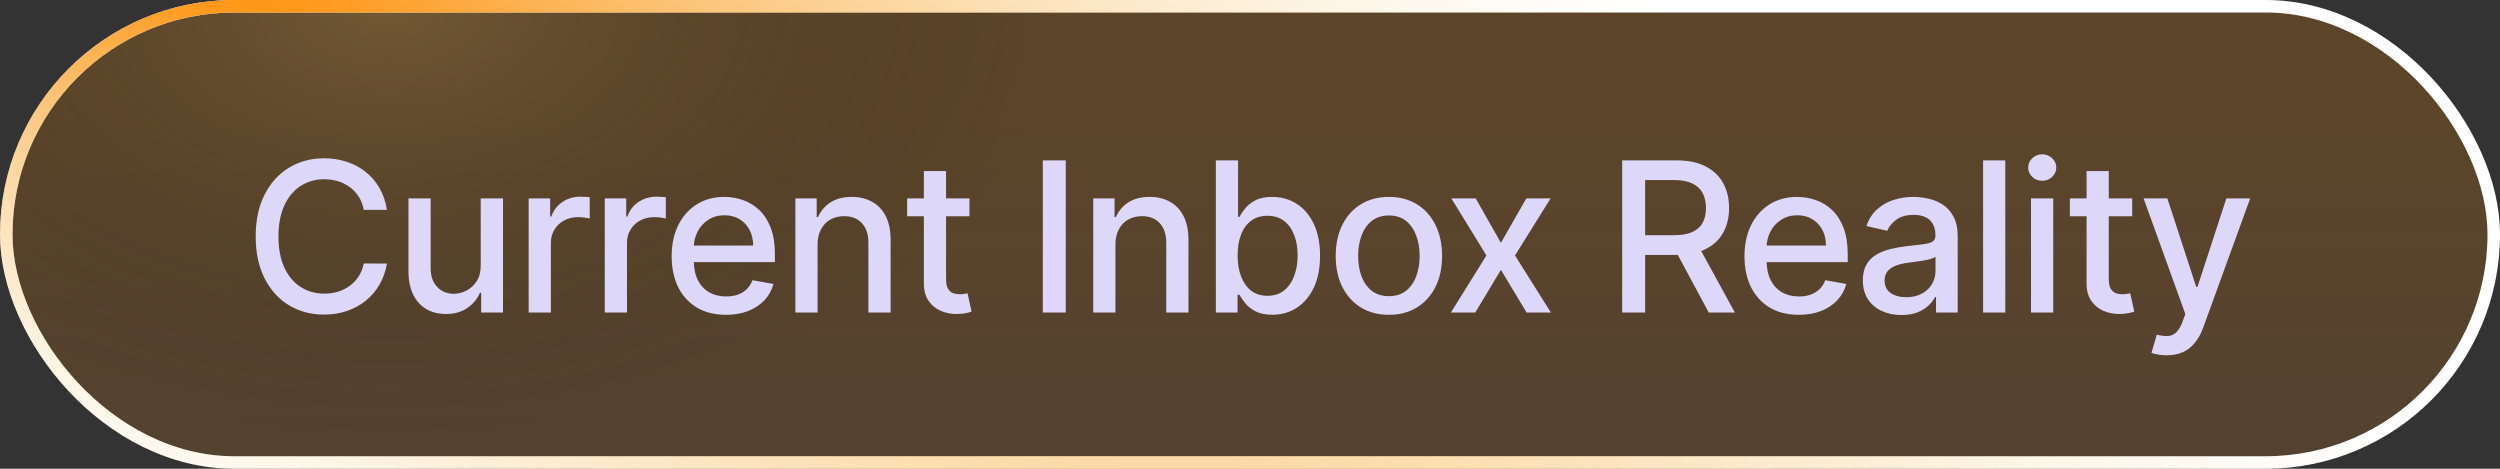 <svg width="160" height="30" viewBox="0 0 160 30" fill="none" xmlns="http://www.w3.org/2000/svg">
<rect x="0" y="0" width="160" height="30" fill="#333333" stroke="none"/>
<rect x="0.4" y="0.4" width="159.2" height="29.2" rx="14.6" fill="url(#paint0_linear_610_72)" fill-opacity="0.2"/>
<rect x="0.4" y="0.4" width="159.2" height="29.2" rx="14.6" fill="url(#paint1_radial_610_72)" fill-opacity="0.3" style="mix-blend-mode:screen"/>
<rect x="0.4" y="0.4" width="159.2" height="29.2" rx="14.6" stroke="white" stroke-width="0.8" style="mix-blend-mode:soft-light"/>
<rect x="0.4" y="0.4" width="159.2" height="29.2" rx="14.6" stroke="url(#paint2_radial_610_72)" stroke-width="0.8" style="mix-blend-mode:plus-lighter"/>
<path d="M24.765 13.43H23.281C23.224 13.113 23.118 12.834 22.963 12.593C22.807 12.352 22.617 12.148 22.392 11.98C22.167 11.812 21.915 11.685 21.636 11.599C21.361 11.514 21.067 11.471 20.757 11.471C20.196 11.471 19.694 11.612 19.25 11.894C18.809 12.176 18.46 12.59 18.204 13.135C17.95 13.68 17.823 14.346 17.823 15.132C17.823 15.924 17.95 16.593 18.204 17.138C18.46 17.683 18.811 18.095 19.255 18.374C19.698 18.653 20.197 18.792 20.752 18.792C21.059 18.792 21.351 18.751 21.627 18.669C21.906 18.583 22.158 18.458 22.383 18.293C22.608 18.128 22.798 17.927 22.953 17.689C23.112 17.449 23.221 17.173 23.281 16.862L24.765 16.867C24.685 17.346 24.532 17.786 24.303 18.189C24.078 18.588 23.788 18.933 23.433 19.225C23.082 19.514 22.679 19.737 22.226 19.895C21.773 20.054 21.278 20.133 20.742 20.133C19.899 20.133 19.148 19.933 18.489 19.534C17.83 19.132 17.31 18.556 16.93 17.808C16.552 17.06 16.364 16.168 16.364 15.132C16.364 14.092 16.554 13.2 16.934 12.455C17.315 11.707 17.835 11.133 18.494 10.734C19.153 10.332 19.903 10.13 20.742 10.13C21.259 10.13 21.741 10.205 22.188 10.354C22.638 10.5 23.042 10.715 23.4 11C23.758 11.282 24.055 11.628 24.289 12.037C24.524 12.442 24.682 12.907 24.765 13.43ZM30.766 16.972V12.698H32.193V20H30.795V18.735H30.719C30.551 19.125 30.282 19.45 29.911 19.71C29.543 19.967 29.085 20.095 28.537 20.095C28.068 20.095 27.652 19.992 27.291 19.786C26.933 19.577 26.651 19.268 26.445 18.859C26.242 18.45 26.141 17.945 26.141 17.342V12.698H27.562V17.171C27.562 17.669 27.7 18.065 27.976 18.36C28.251 18.655 28.61 18.802 29.05 18.802C29.316 18.802 29.581 18.735 29.844 18.602C30.11 18.469 30.331 18.268 30.505 17.998C30.682 17.729 30.77 17.387 30.766 16.972ZM33.835 20V12.698H35.209V13.858H35.285C35.418 13.465 35.653 13.156 35.989 12.931C36.328 12.702 36.711 12.588 37.139 12.588C37.228 12.588 37.332 12.591 37.453 12.598C37.576 12.604 37.673 12.612 37.743 12.621V13.981C37.686 13.965 37.584 13.948 37.438 13.929C37.293 13.907 37.147 13.896 37.001 13.896C36.665 13.896 36.366 13.967 36.103 14.11C35.843 14.249 35.637 14.444 35.485 14.694C35.332 14.942 35.256 15.224 35.256 15.541V20H33.835ZM38.705 20V12.698H40.079V13.858H40.155C40.288 13.465 40.523 13.156 40.859 12.931C41.198 12.702 41.581 12.588 42.009 12.588C42.098 12.588 42.203 12.591 42.323 12.598C42.447 12.604 42.543 12.612 42.613 12.621V13.981C42.556 13.965 42.455 13.948 42.309 13.929C42.163 13.907 42.017 13.896 41.871 13.896C41.535 13.896 41.236 13.967 40.973 14.11C40.713 14.249 40.507 14.444 40.355 14.694C40.203 14.942 40.127 15.224 40.127 15.541V20H38.705ZM46.461 20.147C45.742 20.147 45.122 19.994 44.602 19.686C44.086 19.376 43.686 18.94 43.404 18.379C43.126 17.815 42.986 17.154 42.986 16.396C42.986 15.648 43.126 14.989 43.404 14.419C43.686 13.848 44.08 13.403 44.583 13.083C45.09 12.763 45.683 12.602 46.361 12.602C46.773 12.602 47.173 12.671 47.559 12.807C47.946 12.943 48.293 13.157 48.601 13.449C48.908 13.74 49.151 14.119 49.328 14.585C49.506 15.048 49.594 15.61 49.594 16.273V16.777H43.789V15.712H48.201C48.201 15.338 48.125 15.007 47.973 14.718C47.821 14.427 47.607 14.197 47.331 14.029C47.059 13.861 46.739 13.777 46.371 13.777C45.972 13.777 45.623 13.875 45.325 14.072C45.03 14.265 44.802 14.518 44.641 14.832C44.482 15.143 44.403 15.48 44.403 15.845V16.677C44.403 17.165 44.488 17.58 44.66 17.922C44.834 18.265 45.076 18.526 45.387 18.707C45.697 18.884 46.06 18.973 46.476 18.973C46.745 18.973 46.991 18.935 47.212 18.859C47.434 18.78 47.626 18.663 47.788 18.507C47.949 18.352 48.073 18.16 48.158 17.932L49.504 18.174C49.396 18.571 49.203 18.918 48.924 19.216C48.648 19.51 48.301 19.74 47.883 19.905C47.468 20.067 46.994 20.147 46.461 20.147ZM52.325 15.664V20H50.904V12.698H52.268V13.886H52.358C52.526 13.499 52.79 13.189 53.148 12.954C53.509 12.72 53.964 12.602 54.512 12.602C55.01 12.602 55.446 12.707 55.82 12.916C56.194 13.122 56.484 13.43 56.69 13.839C56.896 14.247 56.999 14.753 56.999 15.355V20H55.577V15.526C55.577 14.997 55.439 14.583 55.163 14.286C54.888 13.984 54.509 13.834 54.027 13.834C53.698 13.834 53.404 13.905 53.148 14.048C52.894 14.19 52.693 14.4 52.544 14.675C52.398 14.948 52.325 15.277 52.325 15.664ZM62.046 12.698V13.839H58.057V12.698H62.046ZM59.127 10.948H60.548V17.856C60.548 18.132 60.59 18.339 60.672 18.479C60.755 18.615 60.861 18.708 60.991 18.759C61.124 18.807 61.268 18.831 61.423 18.831C61.537 18.831 61.637 18.823 61.723 18.807C61.808 18.791 61.875 18.778 61.922 18.769L62.179 19.943C62.097 19.975 61.979 20.006 61.827 20.038C61.675 20.073 61.485 20.092 61.257 20.095C60.883 20.101 60.534 20.035 60.211 19.895C59.888 19.756 59.626 19.54 59.426 19.249C59.227 18.957 59.127 18.591 59.127 18.151V10.948ZM68.209 10.264V20H66.74V10.264H68.209ZM71.388 15.664V20H69.967V12.698H71.331V13.886H71.421C71.589 13.499 71.853 13.189 72.211 12.954C72.572 12.72 73.027 12.602 73.575 12.602C74.073 12.602 74.508 12.707 74.882 12.916C75.257 13.122 75.546 13.43 75.752 13.839C75.959 14.247 76.061 14.753 76.061 15.355V20H74.64V15.526C74.64 14.997 74.502 14.583 74.226 14.286C73.951 13.984 73.572 13.834 73.09 13.834C72.76 13.834 72.467 13.905 72.211 14.048C71.957 14.19 71.756 14.4 71.607 14.675C71.461 14.948 71.388 15.277 71.388 15.664ZM77.814 20V10.264H79.236V13.881H79.321C79.404 13.729 79.523 13.553 79.678 13.354C79.833 13.154 80.049 12.98 80.325 12.831C80.6 12.679 80.965 12.602 81.418 12.602C82.007 12.602 82.534 12.752 82.996 13.049C83.459 13.347 83.822 13.777 84.085 14.338C84.351 14.899 84.484 15.574 84.484 16.363C84.484 17.152 84.353 17.829 84.09 18.393C83.827 18.954 83.465 19.387 83.006 19.691C82.546 19.992 82.022 20.143 81.432 20.143C80.989 20.143 80.626 20.068 80.344 19.919C80.065 19.77 79.846 19.596 79.687 19.396C79.529 19.197 79.407 19.019 79.321 18.864H79.203V20H77.814ZM79.207 16.349C79.207 16.862 79.282 17.312 79.431 17.699C79.58 18.086 79.795 18.388 80.077 18.607C80.359 18.823 80.705 18.93 81.114 18.93C81.538 18.93 81.893 18.818 82.179 18.593C82.464 18.365 82.679 18.055 82.825 17.666C82.974 17.276 83.049 16.837 83.049 16.349C83.049 15.867 82.976 15.434 82.83 15.051C82.687 14.667 82.472 14.365 82.183 14.143C81.898 13.921 81.541 13.81 81.114 13.81C80.702 13.81 80.353 13.916 80.068 14.129C79.786 14.341 79.572 14.637 79.426 15.018C79.28 15.398 79.207 15.842 79.207 16.349ZM88.889 20.147C88.204 20.147 87.607 19.991 87.097 19.677C86.586 19.363 86.19 18.924 85.908 18.36C85.626 17.796 85.485 17.136 85.485 16.382C85.485 15.625 85.626 14.962 85.908 14.395C86.19 13.828 86.586 13.387 87.097 13.073C87.607 12.759 88.204 12.602 88.889 12.602C89.573 12.602 90.171 12.759 90.681 13.073C91.191 13.387 91.588 13.828 91.87 14.395C92.152 14.962 92.293 15.625 92.293 16.382C92.293 17.136 92.152 17.796 91.87 18.36C91.588 18.924 91.191 19.363 90.681 19.677C90.171 19.991 89.573 20.147 88.889 20.147ZM88.894 18.954C89.337 18.954 89.705 18.837 89.996 18.602C90.288 18.368 90.504 18.055 90.643 17.666C90.786 17.276 90.857 16.846 90.857 16.377C90.857 15.911 90.786 15.483 90.643 15.094C90.504 14.701 90.288 14.385 89.996 14.148C89.705 13.91 89.337 13.791 88.894 13.791C88.447 13.791 88.076 13.91 87.781 14.148C87.49 14.385 87.272 14.701 87.13 15.094C86.99 15.483 86.921 15.911 86.921 16.377C86.921 16.846 86.99 17.276 87.13 17.666C87.272 18.055 87.49 18.368 87.781 18.602C88.076 18.837 88.447 18.954 88.894 18.954ZM94.446 12.698L96.058 15.541L97.684 12.698H99.238L96.961 16.349L99.257 20H97.703L96.058 17.271L94.418 20H92.858L95.131 16.349L92.887 12.698H94.446ZM103.819 20V10.264H107.29C108.044 10.264 108.67 10.393 109.168 10.653C109.669 10.913 110.043 11.273 110.29 11.732C110.537 12.189 110.661 12.717 110.661 13.316C110.661 13.912 110.536 14.436 110.285 14.889C110.038 15.339 109.664 15.69 109.163 15.94C108.666 16.19 108.04 16.316 107.285 16.316H104.656V15.051H107.152C107.628 15.051 108.014 14.983 108.312 14.847C108.613 14.71 108.834 14.512 108.973 14.252C109.112 13.992 109.182 13.68 109.182 13.316C109.182 12.948 109.111 12.629 108.968 12.36C108.829 12.091 108.608 11.885 108.307 11.742C108.009 11.596 107.618 11.523 107.133 11.523H105.289V20H103.819ZM108.626 15.607L111.032 20H109.358L107 15.607H108.626ZM115.122 20.147C114.403 20.147 113.783 19.994 113.263 19.686C112.747 19.376 112.347 18.94 112.065 18.379C111.786 17.815 111.647 17.154 111.647 16.396C111.647 15.648 111.786 14.989 112.065 14.419C112.347 13.848 112.74 13.403 113.244 13.083C113.751 12.763 114.344 12.602 115.022 12.602C115.434 12.602 115.834 12.671 116.22 12.807C116.607 12.943 116.954 13.157 117.262 13.449C117.569 13.74 117.811 14.119 117.989 14.585C118.166 15.048 118.255 15.61 118.255 16.273V16.777H112.45V15.712H116.862C116.862 15.338 116.786 15.007 116.634 14.718C116.482 14.427 116.268 14.197 115.992 14.029C115.72 13.861 115.4 13.777 115.032 13.777C114.632 13.777 114.284 13.875 113.986 14.072C113.691 14.265 113.463 14.518 113.301 14.832C113.143 15.143 113.064 15.48 113.064 15.845V16.677C113.064 17.165 113.149 17.58 113.32 17.922C113.495 18.265 113.737 18.526 114.048 18.707C114.358 18.884 114.721 18.973 115.136 18.973C115.406 18.973 115.651 18.935 115.873 18.859C116.095 18.78 116.287 18.663 116.449 18.507C116.61 18.352 116.734 18.16 116.819 17.932L118.165 18.174C118.057 18.571 117.864 18.918 117.585 19.216C117.309 19.51 116.962 19.74 116.544 19.905C116.128 20.067 115.655 20.147 115.122 20.147ZM121.69 20.162C121.227 20.162 120.809 20.076 120.435 19.905C120.061 19.731 119.764 19.479 119.546 19.149C119.33 18.819 119.222 18.415 119.222 17.937C119.222 17.525 119.302 17.186 119.46 16.919C119.619 16.653 119.832 16.442 120.102 16.287C120.371 16.132 120.672 16.014 121.005 15.935C121.338 15.856 121.677 15.796 122.023 15.755C122.46 15.704 122.815 15.663 123.087 15.631C123.36 15.596 123.558 15.541 123.682 15.464C123.805 15.389 123.867 15.265 123.867 15.094V15.06C123.867 14.645 123.75 14.323 123.515 14.095C123.284 13.867 122.938 13.753 122.479 13.753C122 13.753 121.623 13.859 121.347 14.072C121.075 14.281 120.886 14.514 120.782 14.77L119.446 14.466C119.604 14.022 119.836 13.664 120.14 13.392C120.447 13.116 120.801 12.916 121.2 12.793C121.599 12.666 122.019 12.602 122.46 12.602C122.752 12.602 123.061 12.637 123.387 12.707C123.717 12.774 124.024 12.897 124.309 13.078C124.598 13.259 124.834 13.517 125.018 13.853C125.201 14.186 125.293 14.618 125.293 15.151V20H123.905V19.002H123.848C123.756 19.186 123.618 19.366 123.435 19.544C123.251 19.721 123.015 19.869 122.726 19.986C122.438 20.103 122.092 20.162 121.69 20.162ZM121.999 19.021C122.392 19.021 122.728 18.943 123.007 18.788C123.289 18.632 123.503 18.43 123.648 18.179C123.797 17.926 123.872 17.655 123.872 17.366V16.425C123.821 16.476 123.723 16.523 123.577 16.567C123.435 16.609 123.271 16.645 123.087 16.677C122.904 16.705 122.725 16.732 122.55 16.758C122.376 16.78 122.23 16.799 122.113 16.815C121.837 16.85 121.585 16.908 121.357 16.991C121.132 17.073 120.951 17.192 120.815 17.347C120.682 17.499 120.615 17.702 120.615 17.956C120.615 18.308 120.745 18.574 121.005 18.754C121.265 18.932 121.596 19.021 121.999 19.021ZM128.34 10.264V20H126.919V10.264H128.34ZM129.985 20V12.698H131.407V20H129.985ZM130.703 11.571C130.456 11.571 130.243 11.488 130.066 11.324C129.892 11.156 129.804 10.956 129.804 10.725C129.804 10.49 129.892 10.29 130.066 10.126C130.243 9.958 130.456 9.874 130.703 9.874C130.95 9.874 131.161 9.958 131.335 10.126C131.513 10.29 131.602 10.49 131.602 10.725C131.602 10.956 131.513 11.156 131.335 11.324C131.161 11.488 130.95 11.571 130.703 11.571ZM136.46 12.698V13.839H132.471V12.698H136.46ZM133.541 10.948H134.962V17.856C134.962 18.132 135.004 18.339 135.086 18.479C135.168 18.615 135.275 18.708 135.405 18.759C135.538 18.807 135.682 18.831 135.837 18.831C135.951 18.831 136.051 18.823 136.137 18.807C136.222 18.791 136.289 18.778 136.336 18.769L136.593 19.943C136.511 19.975 136.393 20.006 136.241 20.038C136.089 20.073 135.899 20.092 135.671 20.095C135.297 20.101 134.948 20.035 134.625 19.895C134.302 19.756 134.04 19.54 133.84 19.249C133.641 18.957 133.541 18.591 133.541 18.151V10.948ZM138.663 22.738C138.451 22.738 138.257 22.721 138.083 22.686C137.909 22.654 137.779 22.62 137.693 22.581L138.036 21.417C138.296 21.486 138.527 21.517 138.73 21.507C138.933 21.498 139.112 21.422 139.267 21.279C139.425 21.136 139.565 20.903 139.685 20.58L139.861 20.095L137.189 12.698H138.711L140.56 18.365H140.636L142.486 12.698H144.012L141.002 20.975C140.863 21.355 140.685 21.677 140.47 21.94C140.254 22.206 139.998 22.406 139.7 22.539C139.402 22.672 139.056 22.738 138.663 22.738Z" fill="#DDD7F9"/>
<defs>
<linearGradient id="paint0_linear_610_72" x1="80" y1="7.083" x2="80" y2="41.25" gradientUnits="userSpaceOnUse">
<stop stop-color="#FF8C00"/>
<stop offset="1" stop-color="#BE7637"/>
</linearGradient>
<radialGradient id="paint1_radial_610_72" cx="0" cy="0" r="1" gradientUnits="userSpaceOnUse" gradientTransform="translate(24.96) scale(43.2 28.162)">
<stop stop-color="#A98A51"/>
<stop offset="1" stop-opacity="0"/>
</radialGradient>
<radialGradient id="paint2_radial_610_72" cx="0" cy="0" r="1" gradientTransform="matrix(166.4 56.667 7.123 40.021 8 -3.75)" gradientUnits="userSpaceOnUse">
<stop stop-color="#FF8C00"/>
<stop offset="1" stop-color="#F3E7B6" stop-opacity="0"/>
</radialGradient>
</defs>
</svg>
